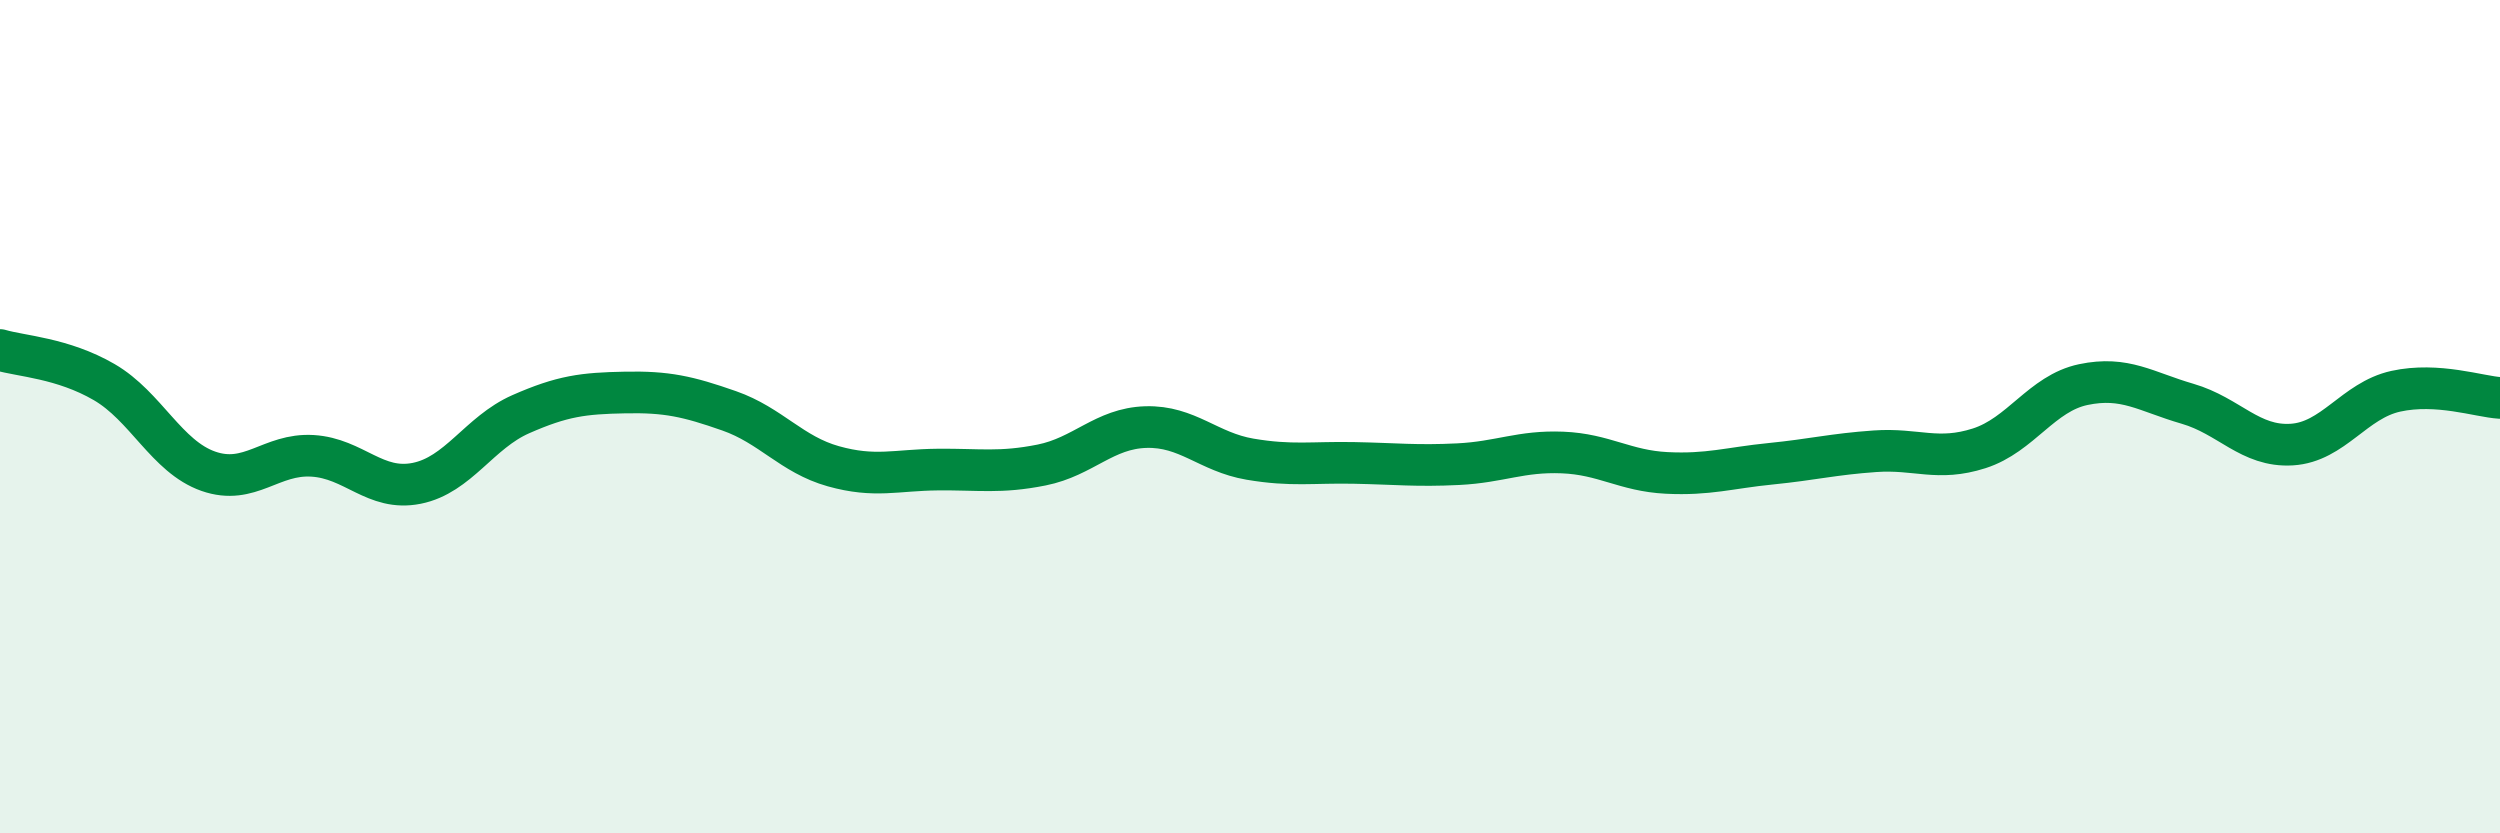 
    <svg width="60" height="20" viewBox="0 0 60 20" xmlns="http://www.w3.org/2000/svg">
      <path
        d="M 0,8.4 C 0.5,8.55 1.5,8.59 2.5,9.17 C 3.5,9.75 4,10.96 5,11.31 C 6,11.66 6.5,10.88 7.5,10.94 C 8.5,11 9,11.8 10,11.6 C 11,11.4 11.5,10.38 12.5,9.94 C 13.5,9.5 14,9.44 15,9.42 C 16,9.4 16.5,9.51 17.5,9.86 C 18.5,10.21 19,10.91 20,11.19 C 21,11.47 21.5,11.28 22.5,11.27 C 23.5,11.26 24,11.36 25,11.16 C 26,10.96 26.5,10.28 27.5,10.25 C 28.5,10.22 29,10.85 30,11.02 C 31,11.19 31.5,11.09 32.5,11.11 C 33.5,11.13 34,11.19 35,11.14 C 36,11.09 36.5,10.82 37.5,10.86 C 38.5,10.9 39,11.3 40,11.35 C 41,11.4 41.5,11.23 42.5,11.13 C 43.5,11.03 44,10.9 45,10.83 C 46,10.76 46.5,11.08 47.5,10.76 C 48.5,10.44 49,9.44 50,9.23 C 51,9.02 51.5,9.4 52.5,9.69 C 53.5,9.98 54,10.73 55,10.67 C 56,10.61 56.5,9.61 57.5,9.39 C 58.5,9.17 59.5,9.52 60,9.55L60 20L0 20Z"
        fill="#008740"
        opacity="0.1"
        stroke-linecap="round"
        stroke-linejoin="round"
      />
      <path
        d="M 0,8.4 C 0.5,8.55 1.5,8.59 2.5,9.17 C 3.5,9.75 4,10.96 5,11.31 C 6,11.66 6.5,10.88 7.5,10.94 C 8.5,11 9,11.8 10,11.6 C 11,11.4 11.5,10.38 12.5,9.94 C 13.5,9.5 14,9.44 15,9.42 C 16,9.4 16.5,9.51 17.5,9.86 C 18.5,10.21 19,10.91 20,11.19 C 21,11.47 21.5,11.28 22.5,11.27 C 23.5,11.26 24,11.36 25,11.16 C 26,10.96 26.5,10.28 27.5,10.25 C 28.5,10.22 29,10.85 30,11.02 C 31,11.19 31.5,11.09 32.5,11.11 C 33.5,11.13 34,11.19 35,11.14 C 36,11.09 36.5,10.82 37.5,10.86 C 38.5,10.9 39,11.3 40,11.35 C 41,11.4 41.5,11.23 42.5,11.13 C 43.5,11.03 44,10.9 45,10.83 C 46,10.76 46.5,11.08 47.5,10.76 C 48.5,10.44 49,9.44 50,9.23 C 51,9.02 51.5,9.4 52.5,9.69 C 53.5,9.98 54,10.73 55,10.67 C 56,10.61 56.5,9.61 57.5,9.39 C 58.5,9.17 59.5,9.52 60,9.55"
        stroke="#008740"
        stroke-width="1"
        fill="none"
        stroke-linecap="round"
        stroke-linejoin="round"
      />
    </svg>
  